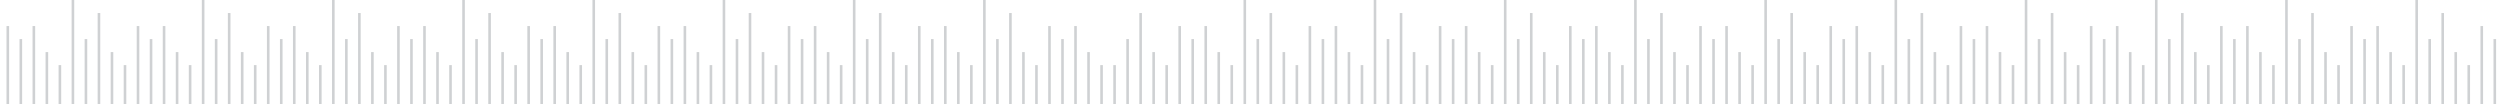 <svg width="1920" height="80" viewBox="0 0 1920 80" fill="none" xmlns="http://www.w3.org/2000/svg">
<line x1="6" y1="20" x2="6" y2="80" stroke="#CFD1D3" stroke-width="2"/>
<line x1="106" y1="20" x2="106" y2="80" stroke="#CFD1D3" stroke-width="2"/>
<line x1="206" y1="20" x2="206" y2="80" stroke="#CFD1D3" stroke-width="2"/>
<line x1="306" y1="20" x2="306" y2="80" stroke="#CFD1D3" stroke-width="2"/>
<line x1="406" y1="20" x2="406" y2="80" stroke="#CFD1D3" stroke-width="2"/>
<line x1="506" y1="20" x2="506" y2="80" stroke="#CFD1D3" stroke-width="2"/>
<line x1="606" y1="20" x2="606" y2="80" stroke="#CFD1D3" stroke-width="2"/>
<line x1="706" y1="20" x2="706" y2="80" stroke="#CFD1D3" stroke-width="2"/>
<line x1="806" y1="20" x2="806" y2="80" stroke="#CFD1D3" stroke-width="2"/>
<line x1="906" y1="20" x2="906" y2="80" stroke="#CFD1D3" stroke-width="2"/>
<line x1="1006" y1="20" x2="1006" y2="80" stroke="#CFD1D3" stroke-width="2"/>
<line x1="1106" y1="20" x2="1106" y2="80" stroke="#CFD1D3" stroke-width="2"/>
<line x1="1206" y1="20" x2="1206" y2="80" stroke="#CFD1D3" stroke-width="2"/>
<line x1="1306" y1="20" x2="1306" y2="80" stroke="#CFD1D3" stroke-width="2"/>
<line x1="1406" y1="20" x2="1406" y2="80" stroke="#CFD1D3" stroke-width="2"/>
<line x1="1506" y1="20" x2="1506" y2="80" stroke="#CFD1D3" stroke-width="2"/>
<line x1="1606" y1="20" x2="1606" y2="80" stroke="#CFD1D3" stroke-width="2"/>
<line x1="1706" y1="20" x2="1706" y2="80" stroke="#CFD1D3" stroke-width="2"/>
<line x1="1806" y1="20" x2="1806" y2="80" stroke="#CFD1D3" stroke-width="2"/>
<line x1="1906" y1="20" x2="1906" y2="80" stroke="#CFD1D3" stroke-width="2"/>
<line x1="96" y1="50" x2="96" y2="80" stroke="#CFD1D3" stroke-width="2"/>
<line x1="196" y1="50" x2="196" y2="80" stroke="#CFD1D3" stroke-width="2"/>
<line x1="296" y1="50" x2="296" y2="80" stroke="#CFD1D3" stroke-width="2"/>
<line x1="396" y1="50" x2="396" y2="80" stroke="#CFD1D3" stroke-width="2"/>
<line x1="496" y1="50" x2="496" y2="80" stroke="#CFD1D3" stroke-width="2"/>
<line x1="596" y1="50" x2="596" y2="80" stroke="#CFD1D3" stroke-width="2"/>
<line x1="696" y1="50" x2="696" y2="80" stroke="#CFD1D3" stroke-width="2"/>
<line x1="796" y1="50" x2="796" y2="80" stroke="#CFD1D3" stroke-width="2"/>
<line x1="896" y1="50" x2="896" y2="80" stroke="#CFD1D3" stroke-width="2"/>
<line x1="996" y1="50" x2="996" y2="80" stroke="#CFD1D3" stroke-width="2"/>
<line x1="1096" y1="50" x2="1096" y2="80" stroke="#CFD1D3" stroke-width="2"/>
<line x1="1196" y1="50" x2="1196" y2="80" stroke="#CFD1D3" stroke-width="2"/>
<line x1="1296" y1="50" x2="1296" y2="80" stroke="#CFD1D3" stroke-width="2"/>
<line x1="1396" y1="50" x2="1396" y2="80" stroke="#CFD1D3" stroke-width="2"/>
<line x1="1496" y1="50" x2="1496" y2="80" stroke="#CFD1D3" stroke-width="2"/>
<line x1="1596" y1="50" x2="1596" y2="80" stroke="#CFD1D3" stroke-width="2"/>
<line x1="1696" y1="50" x2="1696" y2="80" stroke="#CFD1D3" stroke-width="2"/>
<line x1="1796" y1="50" x2="1796" y2="80" stroke="#CFD1D3" stroke-width="2"/>
<line x1="1896" y1="50" x2="1896" y2="80" stroke="#CFD1D3" stroke-width="2"/>
<line x1="86" y1="40" x2="86" y2="80" stroke="#CFD1D3" stroke-width="2"/>
<line x1="186" y1="40" x2="186" y2="80" stroke="#CFD1D3" stroke-width="2"/>
<line x1="286" y1="40" x2="286" y2="80" stroke="#CFD1D3" stroke-width="2"/>
<line x1="386" y1="40" x2="386" y2="80" stroke="#CFD1D3" stroke-width="2"/>
<line x1="486" y1="40" x2="486" y2="80" stroke="#CFD1D3" stroke-width="2"/>
<line x1="586" y1="40" x2="586" y2="80" stroke="#CFD1D3" stroke-width="2"/>
<line x1="686" y1="40" x2="686" y2="80" stroke="#CFD1D3" stroke-width="2"/>
<line x1="786" y1="40" x2="786" y2="80" stroke="#CFD1D3" stroke-width="2"/>
<line x1="886" y1="40" x2="886" y2="80" stroke="#CFD1D3" stroke-width="2"/>
<line x1="986" y1="40" x2="986" y2="80" stroke="#CFD1D3" stroke-width="2"/>
<line x1="1086" y1="40" x2="1086" y2="80" stroke="#CFD1D3" stroke-width="2"/>
<line x1="1186" y1="40" x2="1186" y2="80" stroke="#CFD1D3" stroke-width="2"/>
<line x1="1286" y1="40" x2="1286" y2="80" stroke="#CFD1D3" stroke-width="2"/>
<line x1="1386" y1="40" x2="1386" y2="80" stroke="#CFD1D3" stroke-width="2"/>
<line x1="1486" y1="40" x2="1486" y2="80" stroke="#CFD1D3" stroke-width="2"/>
<line x1="1586" y1="40" x2="1586" y2="80" stroke="#CFD1D3" stroke-width="2"/>
<line x1="1686" y1="40" x2="1686" y2="80" stroke="#CFD1D3" stroke-width="2"/>
<line x1="1786" y1="40" x2="1786" y2="80" stroke="#CFD1D3" stroke-width="2"/>
<line x1="1886" y1="40" x2="1886" y2="80" stroke="#CFD1D3" stroke-width="2"/>
<line x1="76" y1="10" x2="76" y2="80" stroke="#CFD1D3" stroke-width="2"/>
<line x1="176" y1="10" x2="176" y2="80" stroke="#CFD1D3" stroke-width="2"/>
<line x1="276" y1="10" x2="276" y2="80" stroke="#CFD1D3" stroke-width="2"/>
<line x1="376" y1="10" x2="376" y2="80" stroke="#CFD1D3" stroke-width="2"/>
<line x1="476" y1="10" x2="476" y2="80" stroke="#CFD1D3" stroke-width="2"/>
<line x1="576" y1="10" x2="576" y2="80" stroke="#CFD1D3" stroke-width="2"/>
<line x1="676" y1="10" x2="676" y2="80" stroke="#CFD1D3" stroke-width="2"/>
<line x1="776" y1="10" x2="776" y2="80" stroke="#CFD1D3" stroke-width="2"/>
<line x1="876" y1="10" x2="876" y2="80" stroke="#CFD1D3" stroke-width="2"/>
<line x1="976" y1="10" x2="976" y2="80" stroke="#CFD1D3" stroke-width="2"/>
<line x1="1076" y1="10" x2="1076" y2="80" stroke="#CFD1D3" stroke-width="2"/>
<line x1="1176" y1="10" x2="1176" y2="80" stroke="#CFD1D3" stroke-width="2"/>
<line x1="1276" y1="10" x2="1276" y2="80" stroke="#CFD1D3" stroke-width="2"/>
<line x1="1376" y1="10" x2="1376" y2="80" stroke="#CFD1D3" stroke-width="2"/>
<line x1="1476" y1="10" x2="1476" y2="80" stroke="#CFD1D3" stroke-width="2"/>
<line x1="1576" y1="10" x2="1576" y2="80" stroke="#CFD1D3" stroke-width="2"/>
<line x1="1676" y1="10" x2="1676" y2="80" stroke="#CFD1D3" stroke-width="2"/>
<line x1="1776" y1="10" x2="1776" y2="80" stroke="#CFD1D3" stroke-width="2"/>
<line x1="1876" y1="10" x2="1876" y2="80" stroke="#CFD1D3" stroke-width="2"/>
<line x1="66" y1="30" x2="66" y2="80" stroke="#CFD1D3" stroke-width="2"/>
<line x1="166" y1="30" x2="166" y2="80" stroke="#CFD1D3" stroke-width="2"/>
<line x1="266" y1="30" x2="266" y2="80" stroke="#CFD1D3" stroke-width="2"/>
<line x1="366" y1="30" x2="366" y2="80" stroke="#CFD1D3" stroke-width="2"/>
<line x1="466" y1="30" x2="466" y2="80" stroke="#CFD1D3" stroke-width="2"/>
<line x1="566" y1="30" x2="566" y2="80" stroke="#CFD1D3" stroke-width="2"/>
<line x1="666" y1="30" x2="666" y2="80" stroke="#CFD1D3" stroke-width="2"/>
<line x1="766" y1="30" x2="766" y2="80" stroke="#CFD1D3" stroke-width="2"/>
<line x1="866" y1="30" x2="866" y2="80" stroke="#CFD1D3" stroke-width="2"/>
<line x1="966" y1="30" x2="966" y2="80" stroke="#CFD1D3" stroke-width="2"/>
<line x1="1066" y1="30" x2="1066" y2="80" stroke="#CFD1D3" stroke-width="2"/>
<line x1="1166" y1="30" x2="1166" y2="80" stroke="#CFD1D3" stroke-width="2"/>
<line x1="1266" y1="30" x2="1266" y2="80" stroke="#CFD1D3" stroke-width="2"/>
<line x1="1366" y1="30" x2="1366" y2="80" stroke="#CFD1D3" stroke-width="2"/>
<line x1="1466" y1="30" x2="1466" y2="80" stroke="#CFD1D3" stroke-width="2"/>
<line x1="1566" y1="30" x2="1566" y2="80" stroke="#CFD1D3" stroke-width="2"/>
<line x1="1666" y1="30" x2="1666" y2="80" stroke="#CFD1D3" stroke-width="2"/>
<line x1="1766" y1="30" x2="1766" y2="80" stroke="#CFD1D3" stroke-width="2"/>
<line x1="1866" y1="30" x2="1866" y2="80" stroke="#CFD1D3" stroke-width="2"/>
<line x1="56" y1="1.31134e-07" x2="56" y2="80" stroke="#CFD1D3" stroke-width="2"/>
<line x1="156" y1="1.31134e-07" x2="156" y2="80" stroke="#CFD1D3" stroke-width="2"/>
<line x1="256" y1="1.31134e-07" x2="256" y2="80" stroke="#CFD1D3" stroke-width="2"/>
<line x1="356" y1="1.31134e-07" x2="356" y2="80" stroke="#CFD1D3" stroke-width="2"/>
<line x1="456" y1="1.31134e-07" x2="456" y2="80" stroke="#CFD1D3" stroke-width="2"/>
<line x1="556" y1="1.31134e-07" x2="556" y2="80" stroke="#CFD1D3" stroke-width="2"/>
<line x1="656" y1="1.31134e-07" x2="656" y2="80" stroke="#CFD1D3" stroke-width="2"/>
<line x1="756" y1="1.31134e-07" x2="756" y2="80" stroke="#CFD1D3" stroke-width="2"/>
<line x1="956" y1="1.31134e-07" x2="956" y2="80" stroke="#CFD1D3" stroke-width="2"/>
<line x1="1056" y1="1.31134e-07" x2="1056" y2="80" stroke="#CFD1D3" stroke-width="2"/>
<line x1="1156" y1="1.31134e-07" x2="1156" y2="80" stroke="#CFD1D3" stroke-width="2"/>
<line x1="1256" y1="1.31134e-07" x2="1256" y2="80" stroke="#CFD1D3" stroke-width="2"/>
<line x1="1356" y1="1.31134e-07" x2="1356" y2="80" stroke="#CFD1D3" stroke-width="2"/>
<line x1="1456" y1="1.31134e-07" x2="1456" y2="80" stroke="#CFD1D3" stroke-width="2"/>
<line x1="1556" y1="1.31134e-07" x2="1556" y2="80" stroke="#CFD1D3" stroke-width="2"/>
<line x1="1656" y1="1.31134e-07" x2="1656" y2="80" stroke="#CFD1D3" stroke-width="2"/>
<line x1="1756" y1="1.31134e-07" x2="1756" y2="80" stroke="#CFD1D3" stroke-width="2"/>
<line x1="1856" y1="1.31134e-07" x2="1856" y2="80" stroke="#CFD1D3" stroke-width="2"/>
<line x1="46" y1="50" x2="46" y2="80" stroke="#CFD1D3" stroke-width="2"/>
<line x1="146" y1="50" x2="146" y2="80" stroke="#CFD1D3" stroke-width="2"/>
<line x1="246" y1="50" x2="246" y2="80" stroke="#CFD1D3" stroke-width="2"/>
<line x1="346" y1="50" x2="346" y2="80" stroke="#CFD1D3" stroke-width="2"/>
<line x1="446" y1="50" x2="446" y2="80" stroke="#CFD1D3" stroke-width="2"/>
<line x1="546" y1="50" x2="546" y2="80" stroke="#CFD1D3" stroke-width="2"/>
<line x1="646" y1="50" x2="646" y2="80" stroke="#CFD1D3" stroke-width="2"/>
<line x1="746" y1="50" x2="746" y2="80" stroke="#CFD1D3" stroke-width="2"/>
<line x1="846" y1="50" x2="846" y2="80" stroke="#CFD1D3" stroke-width="2"/>
<line x1="856" y1="50" x2="856" y2="80" stroke="#CFD1D3" stroke-width="2"/>
<line x1="946" y1="50" x2="946" y2="80" stroke="#CFD1D3" stroke-width="2"/>
<line x1="1046" y1="50" x2="1046" y2="80" stroke="#CFD1D3" stroke-width="2"/>
<line x1="1146" y1="50" x2="1146" y2="80" stroke="#CFD1D3" stroke-width="2"/>
<line x1="1246" y1="50" x2="1246" y2="80" stroke="#CFD1D3" stroke-width="2"/>
<line x1="1346" y1="50" x2="1346" y2="80" stroke="#CFD1D3" stroke-width="2"/>
<line x1="1446" y1="50" x2="1446" y2="80" stroke="#CFD1D3" stroke-width="2"/>
<line x1="1546" y1="50" x2="1546" y2="80" stroke="#CFD1D3" stroke-width="2"/>
<line x1="1646" y1="50" x2="1646" y2="80" stroke="#CFD1D3" stroke-width="2"/>
<line x1="1746" y1="50" x2="1746" y2="80" stroke="#CFD1D3" stroke-width="2"/>
<line x1="1846" y1="50" x2="1846" y2="80" stroke="#CFD1D3" stroke-width="2"/>
<line x1="36" y1="40" x2="36" y2="80" stroke="#CFD1D3" stroke-width="2"/>
<line x1="136" y1="40" x2="136" y2="80" stroke="#CFD1D3" stroke-width="2"/>
<line x1="236" y1="40" x2="236" y2="80" stroke="#CFD1D3" stroke-width="2"/>
<line x1="336" y1="40" x2="336" y2="80" stroke="#CFD1D3" stroke-width="2"/>
<line x1="436" y1="40" x2="436" y2="80" stroke="#CFD1D3" stroke-width="2"/>
<line x1="536" y1="40" x2="536" y2="80" stroke="#CFD1D3" stroke-width="2"/>
<line x1="636" y1="40" x2="636" y2="80" stroke="#CFD1D3" stroke-width="2"/>
<line x1="736" y1="40" x2="736" y2="80" stroke="#CFD1D3" stroke-width="2"/>
<line x1="836" y1="40" x2="836" y2="80" stroke="#CFD1D3" stroke-width="2"/>
<line x1="936" y1="40" x2="936" y2="80" stroke="#CFD1D3" stroke-width="2"/>
<line x1="1036" y1="40" x2="1036" y2="80" stroke="#CFD1D3" stroke-width="2"/>
<line x1="1136" y1="40" x2="1136" y2="80" stroke="#CFD1D3" stroke-width="2"/>
<line x1="1236" y1="40" x2="1236" y2="80" stroke="#CFD1D3" stroke-width="2"/>
<line x1="1336" y1="40" x2="1336" y2="80" stroke="#CFD1D3" stroke-width="2"/>
<line x1="1436" y1="40" x2="1436" y2="80" stroke="#CFD1D3" stroke-width="2"/>
<line x1="1536" y1="40" x2="1536" y2="80" stroke="#CFD1D3" stroke-width="2"/>
<line x1="1636" y1="40" x2="1636" y2="80" stroke="#CFD1D3" stroke-width="2"/>
<line x1="1736" y1="40" x2="1736" y2="80" stroke="#CFD1D3" stroke-width="2"/>
<line x1="1836" y1="40" x2="1836" y2="80" stroke="#CFD1D3" stroke-width="2"/>
<line x1="26" y1="20" x2="26" y2="80" stroke="#CFD1D3" stroke-width="2"/>
<line x1="126" y1="20" x2="126" y2="80" stroke="#CFD1D3" stroke-width="2"/>
<line x1="226" y1="20" x2="226" y2="80" stroke="#CFD1D3" stroke-width="2"/>
<line x1="326" y1="20" x2="326" y2="80" stroke="#CFD1D3" stroke-width="2"/>
<line x1="426" y1="20" x2="426" y2="80" stroke="#CFD1D3" stroke-width="2"/>
<line x1="526" y1="20" x2="526" y2="80" stroke="#CFD1D3" stroke-width="2"/>
<line x1="626" y1="20" x2="626" y2="80" stroke="#CFD1D3" stroke-width="2"/>
<line x1="726" y1="20" x2="726" y2="80" stroke="#CFD1D3" stroke-width="2"/>
<line x1="826" y1="20" x2="826" y2="80" stroke="#CFD1D3" stroke-width="2"/>
<line x1="926" y1="20" x2="926" y2="80" stroke="#CFD1D3" stroke-width="2"/>
<line x1="1026" y1="20" x2="1026" y2="80" stroke="#CFD1D3" stroke-width="2"/>
<line x1="1126" y1="20" x2="1126" y2="80" stroke="#CFD1D3" stroke-width="2"/>
<line x1="1226" y1="20" x2="1226" y2="80" stroke="#CFD1D3" stroke-width="2"/>
<line x1="1326" y1="20" x2="1326" y2="80" stroke="#CFD1D3" stroke-width="2"/>
<line x1="1426" y1="20" x2="1426" y2="80" stroke="#CFD1D3" stroke-width="2"/>
<line x1="1526" y1="20" x2="1526" y2="80" stroke="#CFD1D3" stroke-width="2"/>
<line x1="1626" y1="20" x2="1626" y2="80" stroke="#CFD1D3" stroke-width="2"/>
<line x1="1726" y1="20" x2="1726" y2="80" stroke="#CFD1D3" stroke-width="2"/>
<line x1="1826" y1="20" x2="1826" y2="80" stroke="#CFD1D3" stroke-width="2"/>
<line x1="16" y1="30" x2="16" y2="80" stroke="#CFD1D3" stroke-width="2"/>
<line x1="116" y1="30" x2="116" y2="80" stroke="#CFD1D3" stroke-width="2"/>
<line x1="216" y1="30" x2="216" y2="80" stroke="#CFD1D3" stroke-width="2"/>
<line x1="316" y1="30" x2="316" y2="80" stroke="#CFD1D3" stroke-width="2"/>
<line x1="416" y1="30" x2="416" y2="80" stroke="#CFD1D3" stroke-width="2"/>
<line x1="516" y1="30" x2="516" y2="80" stroke="#CFD1D3" stroke-width="2"/>
<line x1="616" y1="30" x2="616" y2="80" stroke="#CFD1D3" stroke-width="2"/>
<line x1="716" y1="30" x2="716" y2="80" stroke="#CFD1D3" stroke-width="2"/>
<line x1="816" y1="30" x2="816" y2="80" stroke="#CFD1D3" stroke-width="2"/>
<line x1="916" y1="30" x2="916" y2="80" stroke="#CFD1D3" stroke-width="2"/>
<line x1="1016" y1="30" x2="1016" y2="80" stroke="#CFD1D3" stroke-width="2"/>
<line x1="1116" y1="30" x2="1116" y2="80" stroke="#CFD1D3" stroke-width="2"/>
<line x1="1216" y1="30" x2="1216" y2="80" stroke="#CFD1D3" stroke-width="2"/>
<line x1="1316" y1="30" x2="1316" y2="80" stroke="#CFD1D3" stroke-width="2"/>
<line x1="1416" y1="30" x2="1416" y2="80" stroke="#CFD1D3" stroke-width="2"/>
<line x1="1516" y1="30" x2="1516" y2="80" stroke="#CFD1D3" stroke-width="2"/>
<line x1="1616" y1="30" x2="1616" y2="80" stroke="#CFD1D3" stroke-width="2"/>
<line x1="1716" y1="30" x2="1716" y2="80" stroke="#CFD1D3" stroke-width="2"/>
<line x1="1816" y1="30" x2="1816" y2="80" stroke="#CFD1D3" stroke-width="2"/>
<line x1="1916" y1="30" x2="1916" y2="80" stroke="#CFD1D3" stroke-width="2"/>
</svg>

